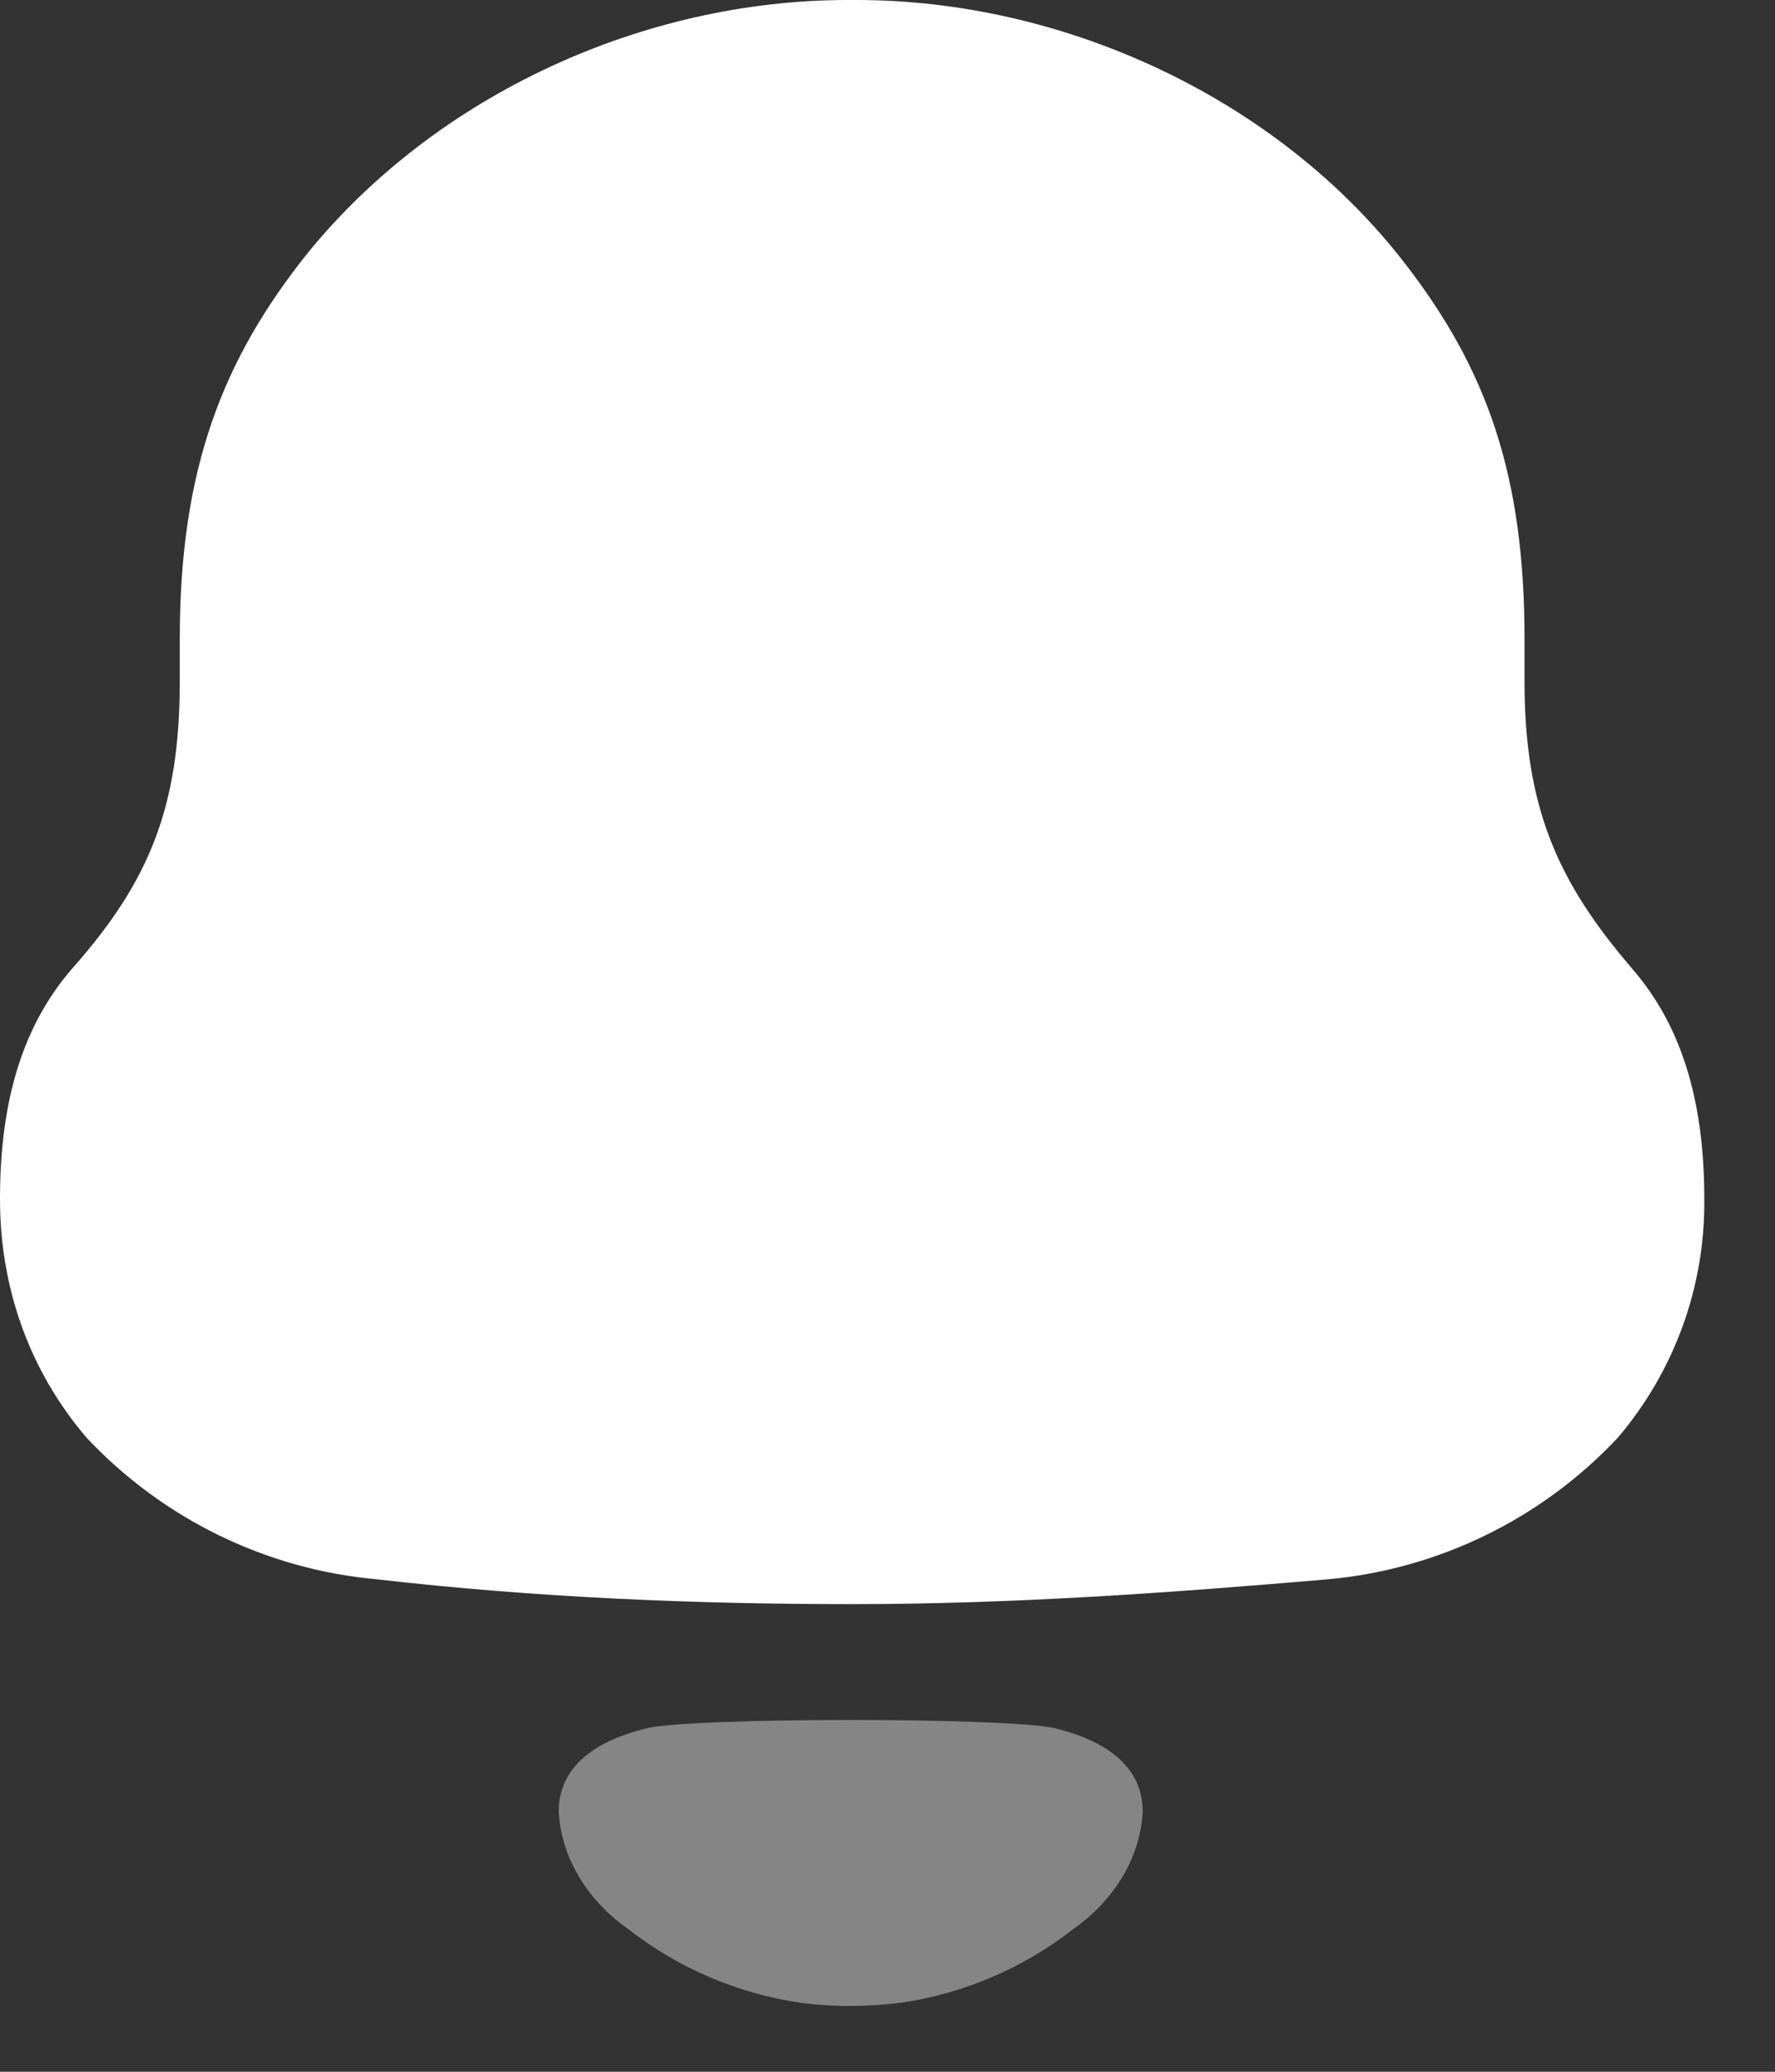 <svg width="18" height="21" viewBox="0 0 18 21" fill="none" xmlns="http://www.w3.org/2000/svg">
<rect x="0" y="0" width="18" height="21" fill="#333333" stroke="none"/>
<path d="M16.541 9.806C15.798 8.939 15.46 8.187 15.46 6.91V6.476C15.46 4.813 15.077 3.741 14.246 2.669C12.96 1.003 10.801 0 8.686 0H8.597C6.526 0 4.434 0.958 3.128 2.555C2.25 3.648 1.823 4.766 1.823 6.476V6.91C1.823 8.187 1.508 8.939 0.742 9.806C0.18 10.445 0 11.267 0 12.154C0 13.045 0.292 13.888 0.878 14.573C1.652 15.397 2.701 15.909 3.827 16.009C5.424 16.192 7.021 16.26 8.643 16.26C10.262 16.26 11.859 16.146 13.458 16.009C14.583 15.909 15.633 15.397 16.406 14.573C16.98 13.899 17.292 13.041 17.283 12.155C17.283 11.267 17.103 10.445 16.541 9.807V9.806Z" fill="white"/>
<path opacity="0.4" d="M10.684 17.515C10.176 17.407 7.079 17.407 6.571 17.515C6.136 17.617 5.666 17.85 5.666 18.361C5.691 18.849 5.977 19.281 6.373 19.555H6.372C6.879 19.95 7.479 20.207 8.115 20.3C8.451 20.346 8.792 20.343 9.14 20.3C9.768 20.208 10.37 19.954 10.881 19.556V19.555C11.278 19.28 11.563 18.85 11.588 18.361C11.588 17.85 11.118 17.616 10.683 17.515H10.684Z" fill="white"/>
</svg>
